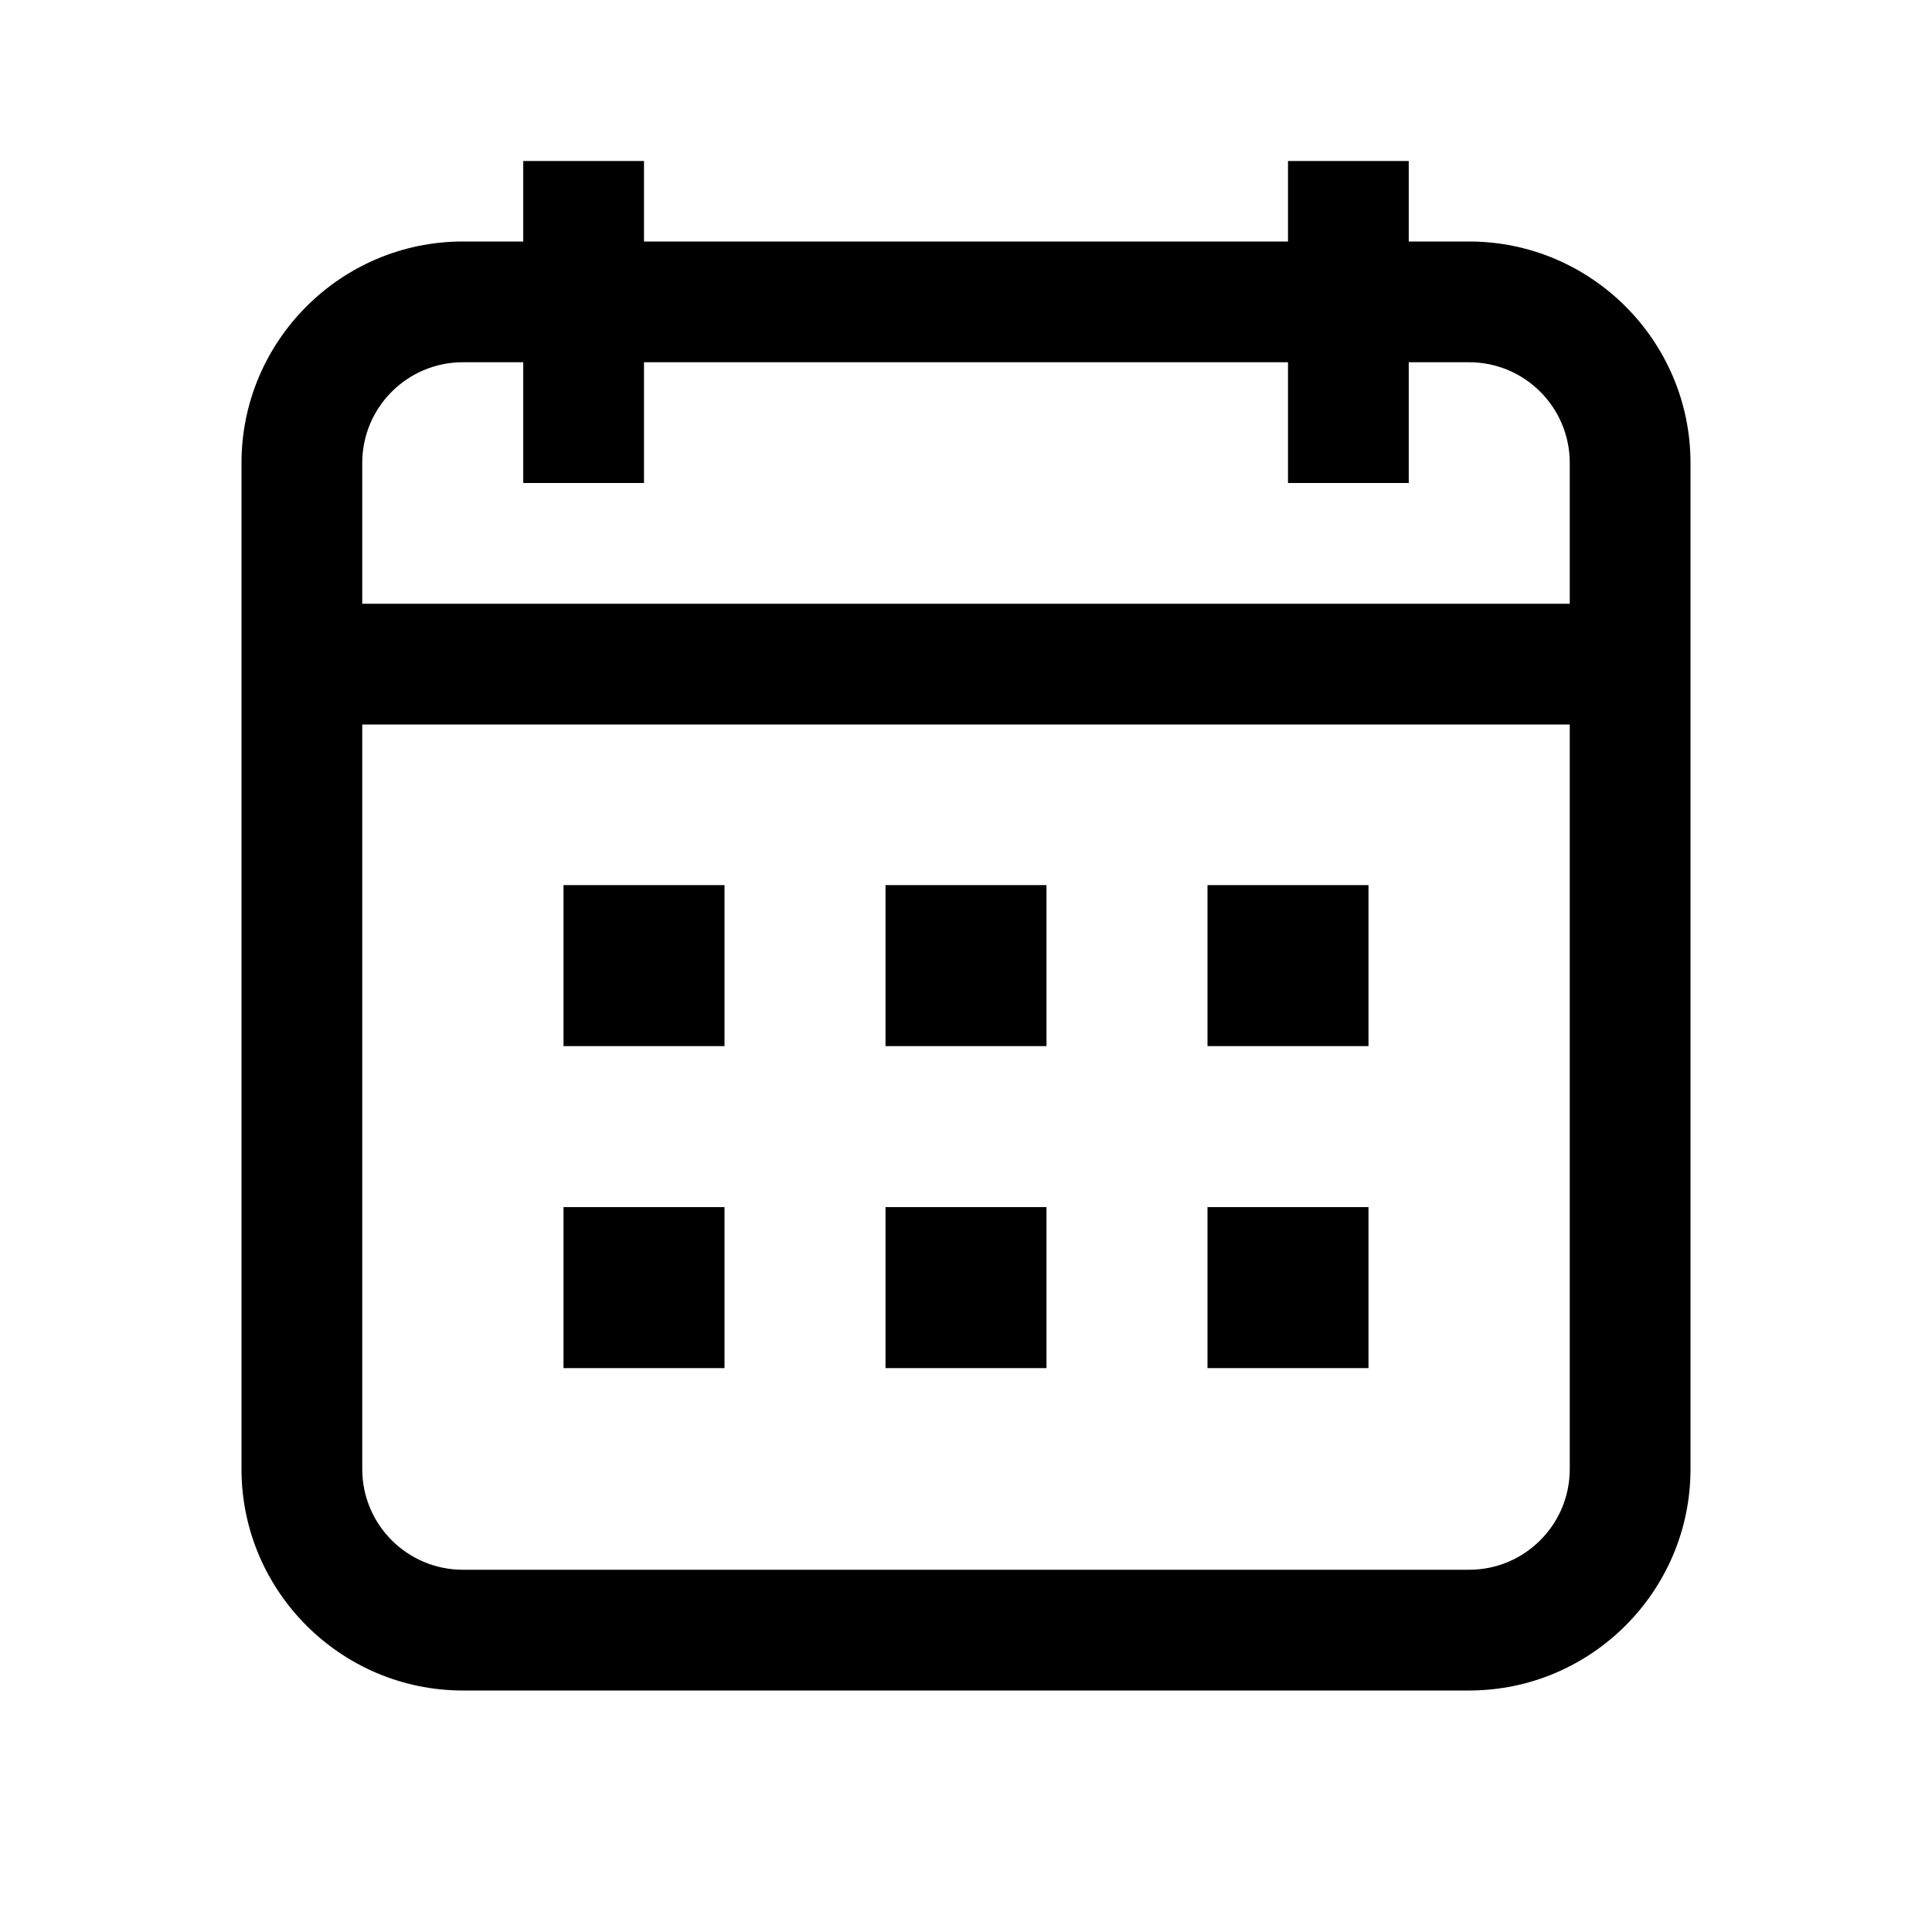 <?xml version="1.0" encoding="UTF-8"?>
<svg width="24px" height="24px" viewBox="0 0 24 24" version="1.1" xmlns="http://www.w3.org/2000/svg" xmlns:xlink="http://www.w3.org/1999/xlink">
    <title>calendar-dates</title>
    <g id="calendar-dates" stroke="none" stroke-width="1" fill="none" fill-rule="evenodd">
        <path d="M8,2 L8,3 L16,3 L16,2 L17.5,2 L17.5,3 L18.25,3 C19.765,3 21,4.235 21,5.75 L21,18.25 C21,19.765 19.765,21 18.25,21 L5.75,21 C4.235,21 3,19.765 3,18.25 L3,5.75 C3,4.235 4.235,3 5.75,3 L6.5,3 L6.5,2 L8,2 Z M19.5,9 L4.5,9 L4.5,18.25 C4.5,18.94 5.06,19.5 5.75,19.5 L18.25,19.5 C18.94,19.5 19.5,18.94 19.5,18.25 L19.5,9 Z M9,14.995 L9,16.995 L7,16.995 L7,14.995 L9,14.995 Z M13,14.995 L13,16.995 L11,16.995 L11,14.995 L13,14.995 Z M17,14.995 L17,16.995 L15,16.995 L15,14.995 L17,14.995 Z M9,10.995 L9,12.995 L7,12.995 L7,10.995 L9,10.995 Z M13,10.995 L13,12.995 L11,12.995 L11,10.995 L13,10.995 Z M17,10.995 L17,12.995 L15,12.995 L15,10.995 L17,10.995 Z M6.5,4.5 L5.75,4.5 C5.06,4.5 4.5,5.06 4.5,5.75 L4.5,7.5 L19.5,7.5 L19.5,5.75 C19.5,5.06 18.94,4.5 18.25,4.5 L17.5,4.5 L17.5,6 L16,6 L16,4.5 L8,4.5 L8,6 L6.5,6 L6.5,4.5 Z" id="Vector" fill="#000000" fill-rule="nonzero"></path>
    </g>
</svg>